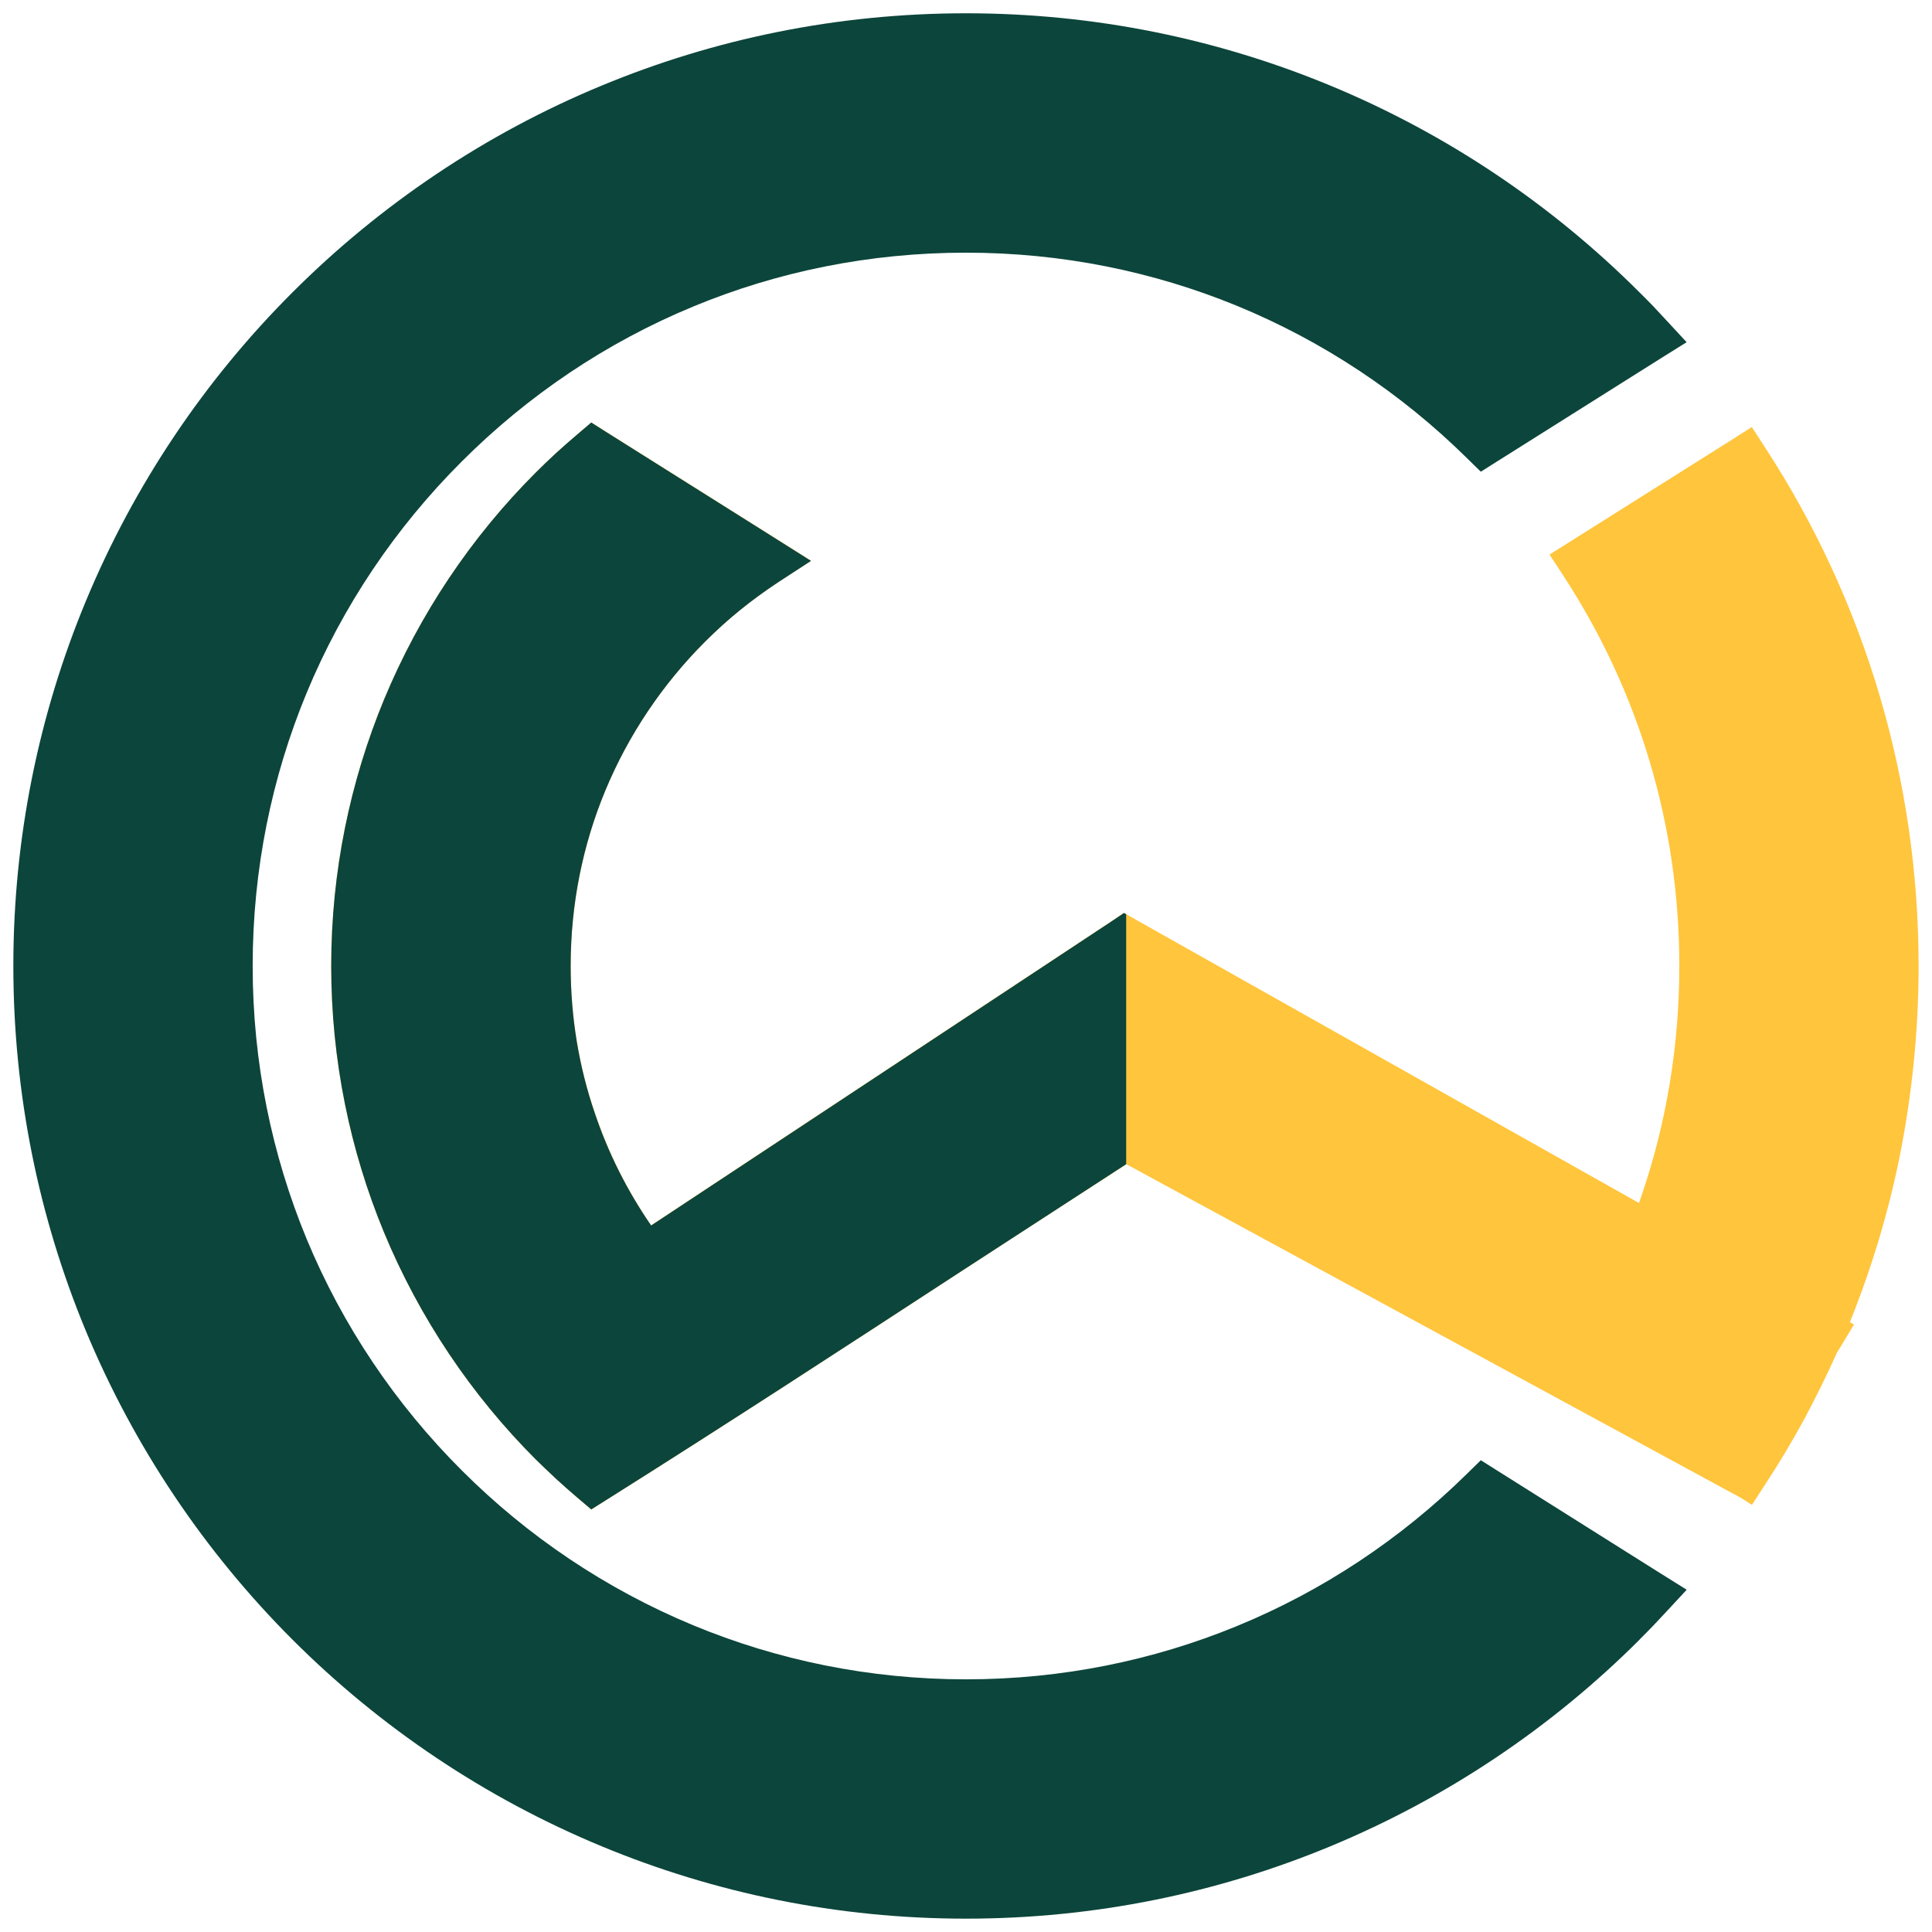 <?xml version="1.0" encoding="utf-8"?>
<!-- Generator: Adobe Illustrator 16.0.0, SVG Export Plug-In . SVG Version: 6.00 Build 0)  -->
<!DOCTYPE svg PUBLIC "-//W3C//DTD SVG 1.1//EN" "http://www.w3.org/Graphics/SVG/1.1/DTD/svg11.dtd">
<svg version="1.1" id="Calque_1" xmlns="http://www.w3.org/2000/svg" xmlns:xlink="http://www.w3.org/1999/xlink" x="0px" y="0px"
	 width="32px" height="32px" viewBox="0 0 32 32" enable-background="new 0 0 32 32" xml:space="preserve">
<g>
	<path fill="#0C453B" d="M24.806,24.362l-0.279-0.176l-0.235,0.23c-1.087,1.069-2.38,1.934-3.815,2.521
		c-1.378,0.565-2.889,0.878-4.477,0.878c-1.602,0-3.129-0.319-4.52-0.896c-1.442-0.598-2.743-1.475-3.833-2.566
		c-1.093-1.091-1.971-2.391-2.569-3.834c-0.574-1.391-0.893-2.916-0.893-4.521c0-1.603,0.318-3.13,0.893-4.519
		c0.598-1.444,1.476-2.743,2.569-3.834c1.09-1.091,2.39-1.971,3.833-2.567C12.87,4.501,14.398,4.185,16,4.185
		c1.588,0,3.099,0.312,4.477,0.876c1.435,0.588,2.728,1.451,3.815,2.522l0.235,0.23l0.279-0.176l2.704-1.703l0.426-0.266L27.595,5.3
		c-0.065-0.07-0.138-0.147-0.216-0.232c-0.098-0.1-0.173-0.177-0.223-0.225c-1.453-1.453-3.191-2.626-5.123-3.426
		C20.172,0.646,18.135,0.22,16,0.22c-2.134,0-4.171,0.425-6.033,1.197C8.034,2.217,6.296,3.391,4.844,4.843
		C3.39,6.295,2.219,8.033,1.417,9.968c-0.77,1.859-1.196,3.897-1.196,6.031c0,2.135,0.426,4.173,1.196,6.033
		c0.802,1.933,1.973,3.671,3.427,5.125c1.452,1.452,3.19,2.623,5.123,3.424c1.861,0.772,3.899,1.198,6.033,1.198
		c2.135,0,4.173-0.426,6.034-1.198c1.932-0.801,3.67-1.972,5.123-3.424v-0.002c0.075-0.075,0.149-0.149,0.223-0.226
		c0.078-0.084,0.15-0.159,0.216-0.23l0.341-0.368l-0.426-0.266L24.806,24.362z"/>
	<path fill="#FFC53C" d="M31.778,15.999c0-1.552-0.225-3.055-0.645-4.477c-0.434-1.467-1.075-2.847-1.893-4.103l-0.224-0.346
		L28.67,7.293l-2.647,1.667l-0.358,0.225l0.232,0.355c0.617,0.946,1.103,1.981,1.43,3.084c0.318,1.068,0.488,2.2,0.488,3.374
		c0,0.767-0.072,1.514-0.21,2.233c-0.11,0.583-0.266,1.149-0.458,1.695l-8.31-4.68l-0.221-0.126l-0.212,0.143l-7.619,5.033
		c-0.392-0.569-0.709-1.194-0.934-1.864c-0.261-0.762-0.399-1.579-0.399-2.435c0-1.029,0.203-2.011,0.573-2.902
		c0.384-0.926,0.948-1.762,1.648-2.463c0.191-0.191,0.385-0.367,0.583-0.527c0.199-0.162,0.41-0.315,0.633-0.463l0.544-0.354
		l-0.55-0.347l-2.832-1.781L9.793,6.998L9.561,7.196C9.44,7.298,9.324,7.402,9.208,7.506C9.084,7.621,8.972,7.729,8.87,7.831
		c-1.063,1.063-1.92,2.337-2.508,3.753c-0.563,1.362-0.876,2.854-0.876,4.415c0,1.563,0.313,3.057,0.876,4.417
		c0.588,1.416,1.445,2.688,2.508,3.753c0.102,0.1,0.214,0.207,0.338,0.323c0.115,0.105,0.232,0.21,0.353,0.312l0.232,0.197
		l0.259-0.163c1.969-1.239,3.901-2.498,5.85-3.769c0.871-0.566,1.746-1.135,2.754-1.786l9.929,5.391l0.246,0.133l0.187,0.118
		l0.224-0.346c0.233-0.354,0.444-0.712,0.64-1.069c0.191-0.358,0.373-0.725,0.543-1.104l0.063-0.103l0.22-0.365l-0.068-0.039
		c0.348-0.864,0.625-1.77,0.817-2.706C31.666,18.155,31.778,17.09,31.778,15.999z"/>
	<path fill="#0C453B" d="M18.616,15.122l-0.212,0.143l-7.619,5.033c-0.392-0.569-0.709-1.194-0.934-1.864
		c-0.261-0.762-0.399-1.579-0.399-2.435c0-1.029,0.203-2.011,0.573-2.902c0.384-0.926,0.948-1.762,1.648-2.463
		c0.191-0.191,0.385-0.367,0.583-0.527c0.199-0.162,0.41-0.315,0.633-0.463l0.544-0.354l-0.55-0.347l-2.832-1.781L9.793,6.998
		L9.561,7.196C9.44,7.298,9.324,7.402,9.208,7.506C9.084,7.621,8.972,7.729,8.87,7.831c-1.063,1.063-1.92,2.337-2.508,3.753
		c-0.563,1.362-0.876,2.854-0.876,4.415c0,1.563,0.313,3.057,0.876,4.417c0.588,1.416,1.445,2.688,2.508,3.753
		c0.102,0.1,0.214,0.207,0.338,0.323c0.115,0.105,0.232,0.21,0.353,0.312l0.232,0.197l0.259-0.163
		c1.969-1.239,3.901-2.498,5.85-3.769c0.871-0.566,1.746-1.135,2.751-1.786v-4.141L18.616,15.122z"/>
</g>
</svg>
